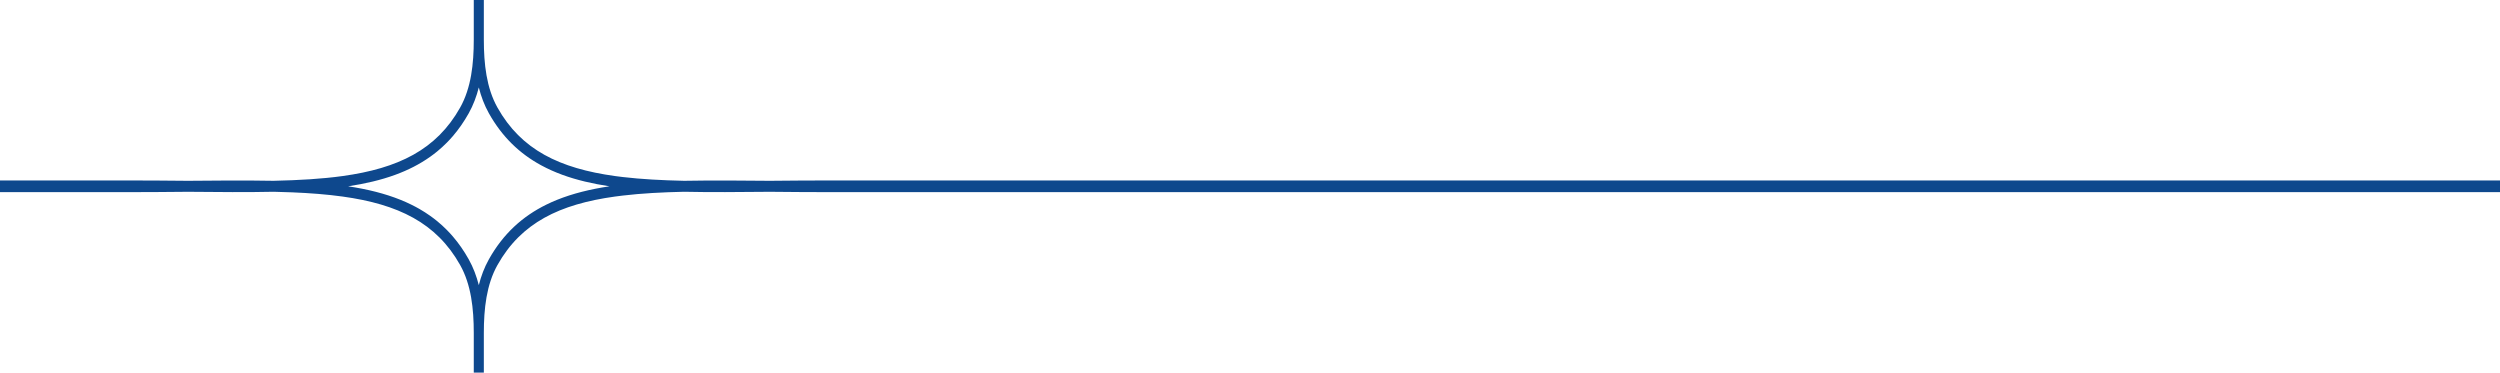 <svg xmlns="http://www.w3.org/2000/svg" width="208" height="31" viewBox="0 0 208 31" fill="none"><path fill-rule="evenodd" clip-rule="evenodd" d="M40.255 3.295C40.255 5.317 40.472 7.313 41.388 8.948C43.364 12.472 46.561 14.008 51.168 14.647C51.384 14.677 51.603 14.704 51.825 14.73C53.376 14.912 55.068 15.002 56.903 15.042C56.907 15.042 56.912 15.042 56.916 15.042C57.014 15.04 57.113 15.041 57.212 15.039C59.316 15 61.596 15.02 64.049 15.043C65.648 15.028 67.328 15.013 69.09 15.013H208V15.987H69.09C67.328 15.987 65.648 15.972 64.049 15.957C61.475 15.981 59.092 16.003 56.903 15.955C55.068 15.996 53.376 16.087 51.825 16.27C51.603 16.296 51.384 16.323 51.168 16.353C46.561 16.992 43.364 18.528 41.388 22.052C40.472 23.687 40.255 25.683 40.255 27.706V31C40.255 31 39.836 31 39.418 31V27.706C39.418 25.683 39.202 23.687 38.285 22.052C36.31 18.528 33.112 16.992 28.505 16.353C27.209 16.173 25.811 16.065 24.308 16.003C23.808 15.982 23.296 15.967 22.772 15.955C20.583 16.003 18.199 15.981 15.625 15.957C14.025 15.972 12.345 15.987 10.583 15.987H0V15.013H10.583C12.345 15.013 14.025 15.028 15.625 15.043C18.078 15.02 20.357 15 22.461 15.039C22.56 15.041 22.66 15.04 22.759 15.042C22.763 15.042 22.767 15.042 22.772 15.042C24.869 14.996 26.778 14.887 28.505 14.647C33.112 14.008 36.31 12.472 38.285 8.948C39.202 7.313 39.418 5.317 39.418 3.295V3.15164e-06C39.836 -3.93955e-06 40.255 3.15164e-06 40.255 3.15164e-06V3.295ZM39.837 7.275C39.647 8.022 39.377 8.747 38.998 9.424C38.602 10.131 38.162 10.763 37.677 11.326C37.516 11.514 37.349 11.694 37.178 11.867C36.921 12.127 36.653 12.371 36.375 12.599C36.19 12.751 35.998 12.896 35.803 13.035C34.924 13.66 33.949 14.156 32.878 14.547C31.69 14.981 30.384 15.286 28.965 15.5C30.565 15.742 32.021 16.1 33.328 16.627C33.629 16.748 33.922 16.879 34.206 17.019C34.44 17.134 34.669 17.254 34.893 17.382C35.207 17.563 35.51 17.757 35.803 17.965C35.998 18.104 36.19 18.249 36.375 18.401C36.653 18.629 36.921 18.873 37.178 19.133C37.349 19.306 37.516 19.486 37.677 19.674C38.162 20.237 38.602 20.869 38.998 21.576C39.377 22.253 39.647 22.977 39.837 23.724C40.026 22.977 40.295 22.253 40.675 21.576C41.871 19.441 43.476 17.996 45.467 17.019C45.752 16.879 46.045 16.748 46.345 16.627C47.652 16.1 49.109 15.742 50.709 15.5C49.29 15.286 47.984 14.981 46.795 14.547C46.171 14.319 45.58 14.054 45.021 13.751C43.235 12.781 41.781 11.397 40.675 9.424C40.295 8.747 40.026 8.022 39.837 7.275Z" fill="#0E488D"></path></svg>
